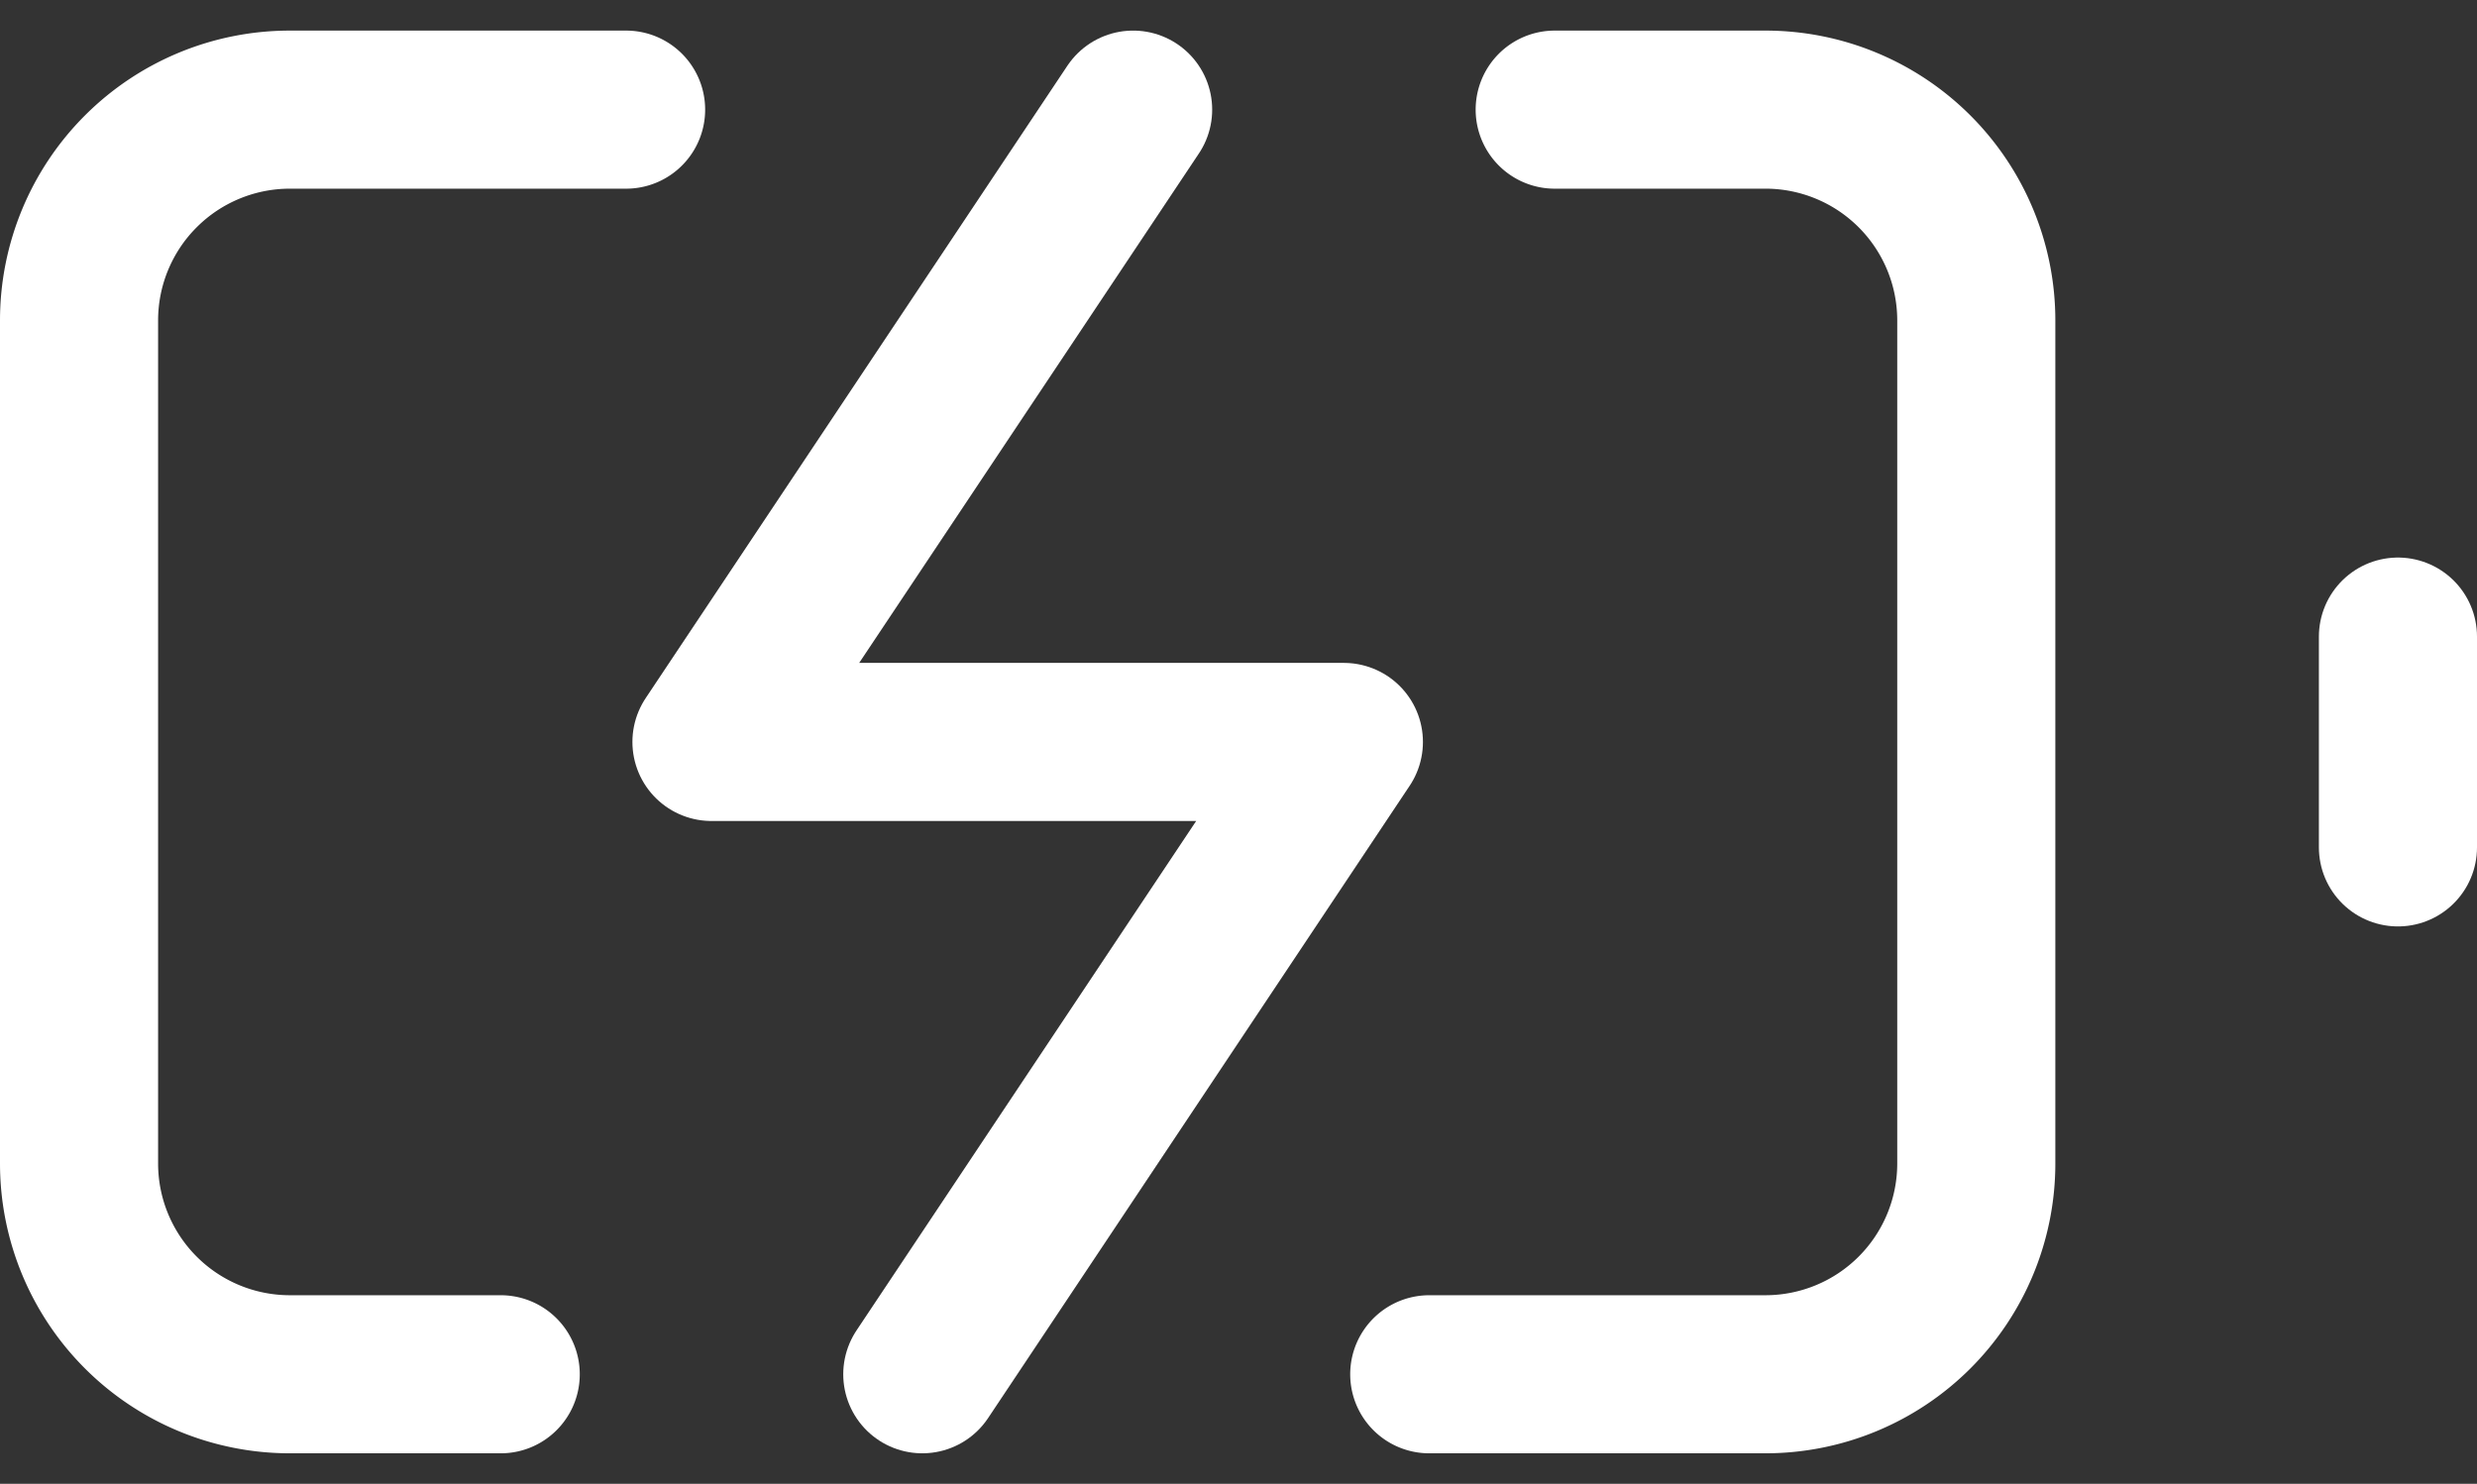 <svg xmlns="http://www.w3.org/2000/svg" width="31.334" height="18.773" viewBox="0 0 31.334 18.773">
  <rect x="0" y="0" width="31.334" height="18.773" fill="#333333" stroke="none"/>
  <g id="battery" transform="translate(-0.333 -6.613)">
    <path id="Tracciato_357" data-name="Tracciato 357" d="M6.667,24H4a2.667,2.667,0,0,1-2.667-2.667V10.667A2.667,2.667,0,0,1,4,8H8.253M20,8h2.667a2.667,2.667,0,0,1,2.666,2.667V21.333A2.667,2.667,0,0,1,22.667,24H18.413" fill="none" stroke="#fff" stroke-linecap="round" stroke-linejoin="round" stroke-width="2"/>
    <line id="Linea_11" data-name="Linea 11" y1="2.667" transform="translate(30.667 14.667)" fill="none" stroke="#fff" stroke-linecap="round" stroke-linejoin="round" stroke-width="2"/>
    <path id="Tracciato_358" data-name="Tracciato 358" d="M14.667,8,9.333,16h8L12,24" fill="none" stroke="#fff" stroke-linecap="round" stroke-linejoin="round" stroke-width="2"/>
  </g>
</svg>
